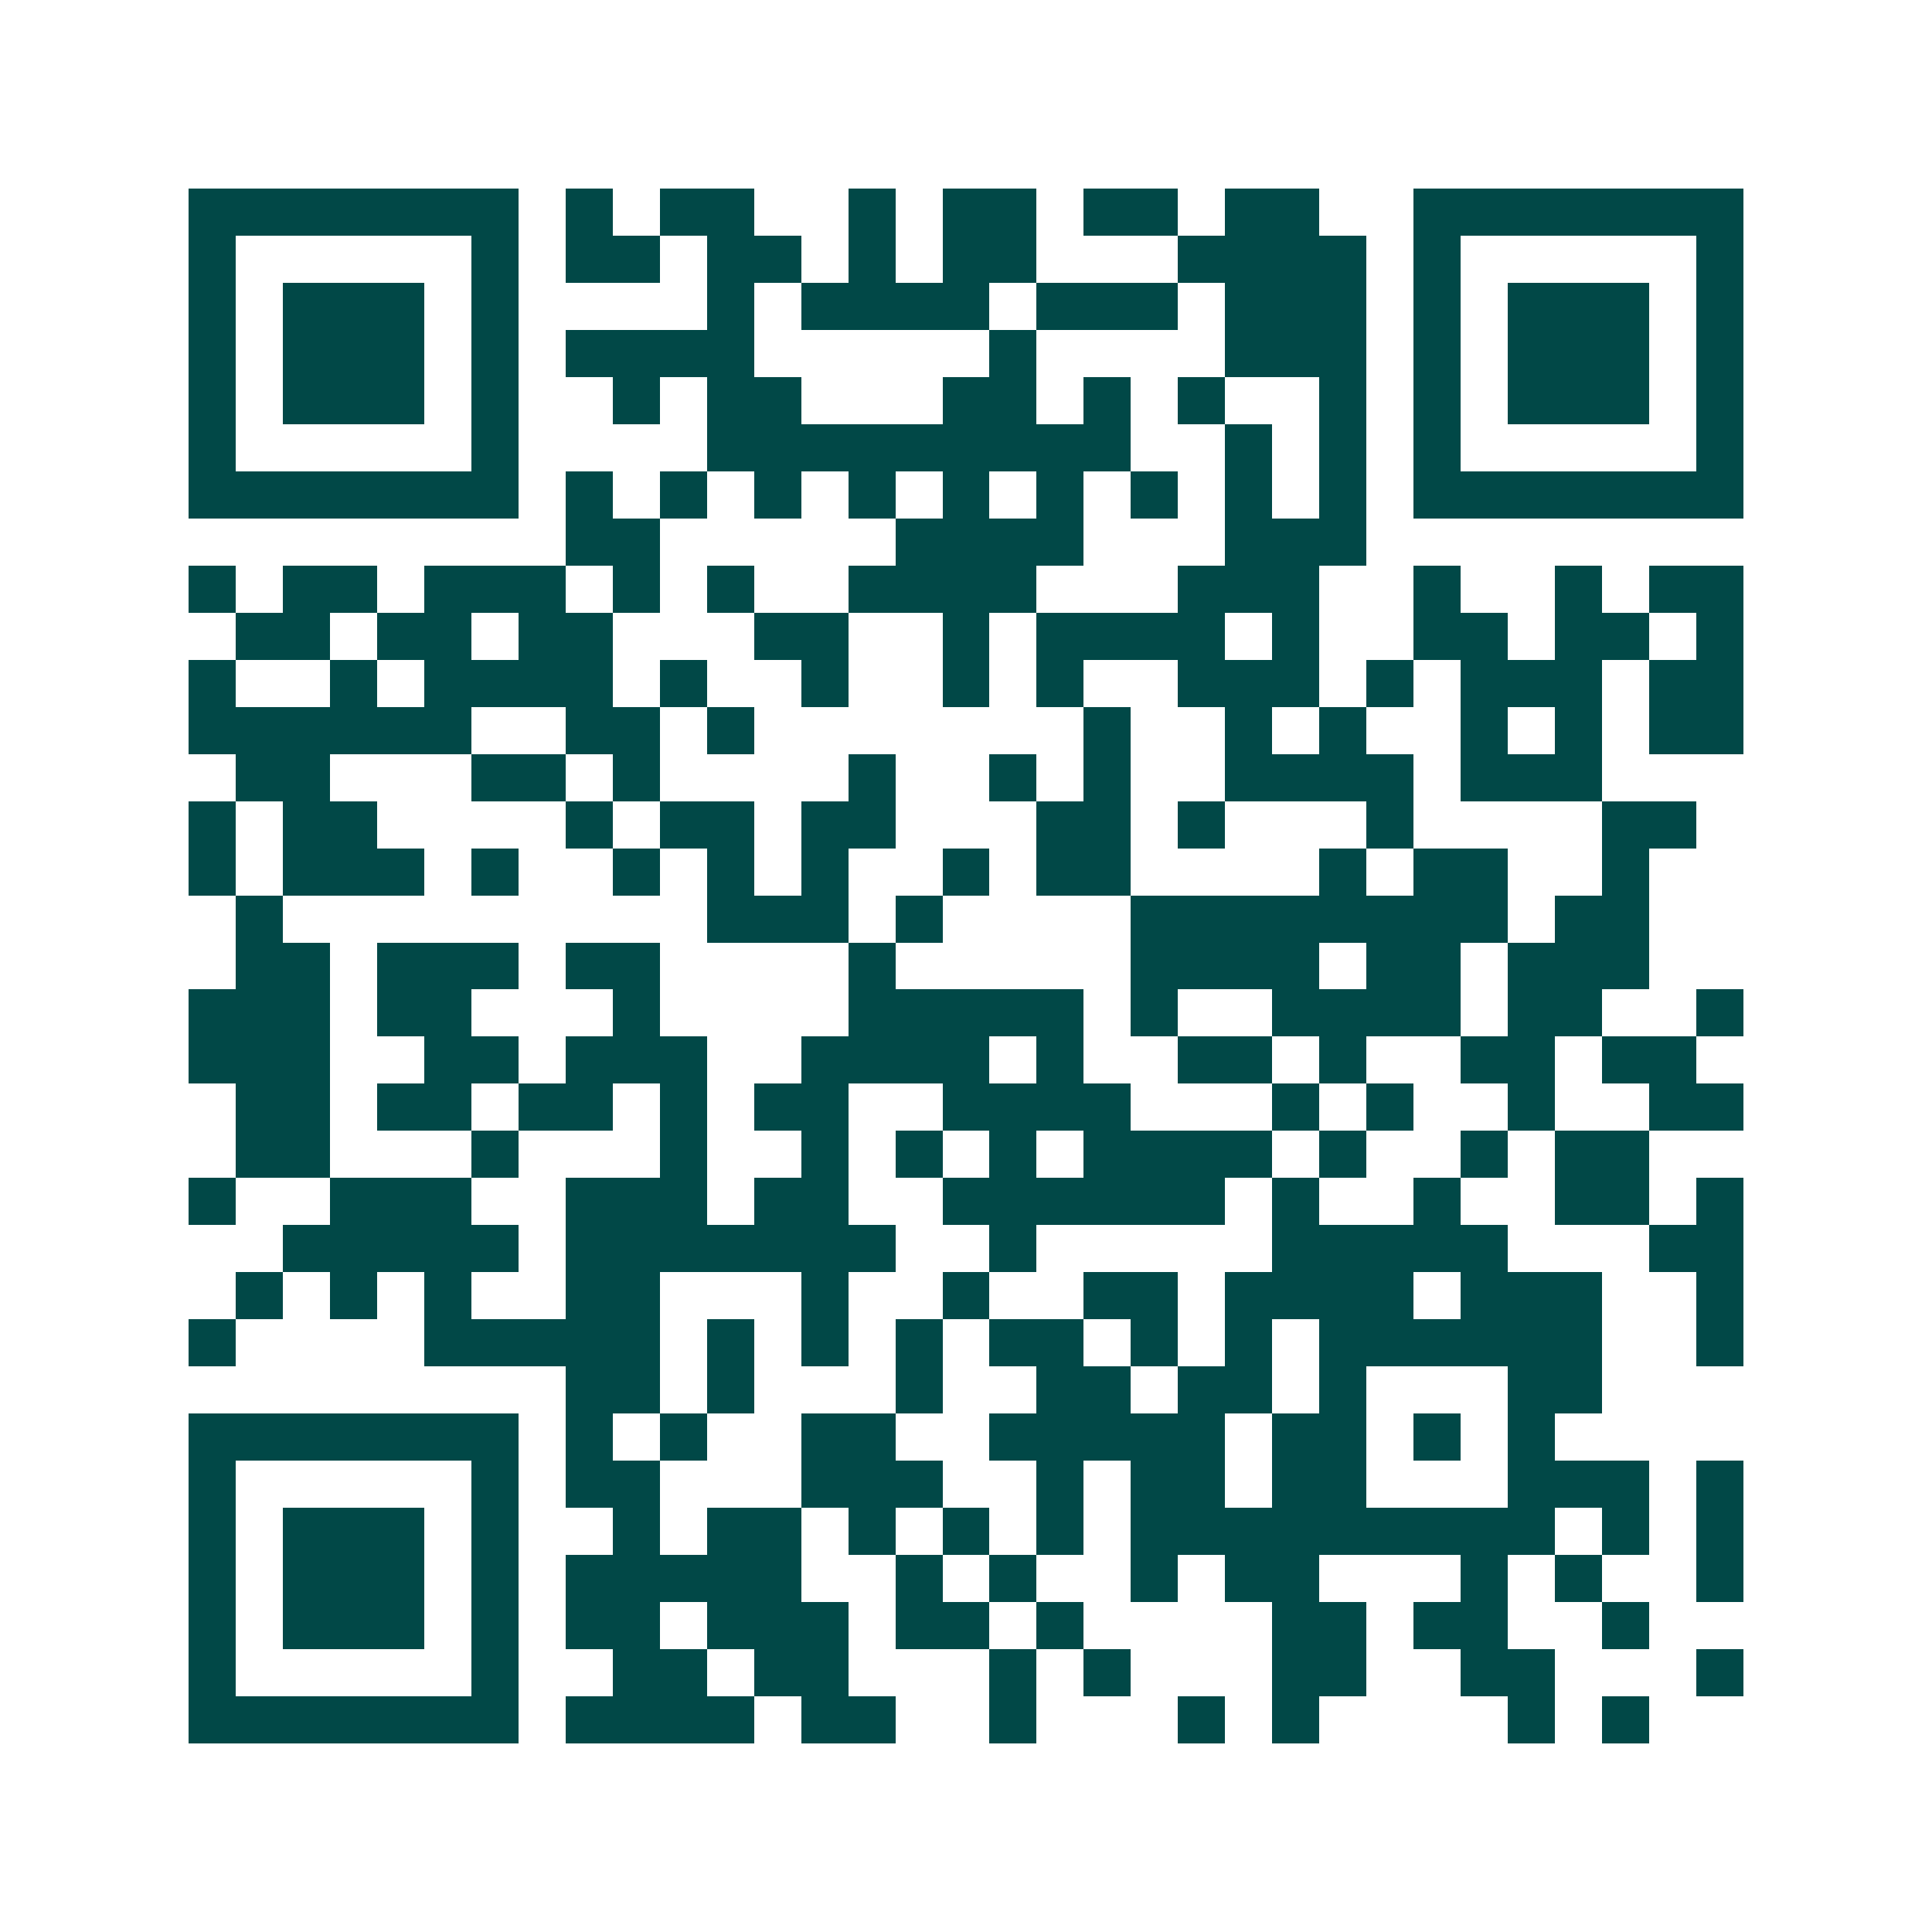 <svg xmlns="http://www.w3.org/2000/svg" width="200" height="200" viewBox="0 0 41 41" shape-rendering="crispEdges"><path fill="#ffffff" d="M0 0h41v41H0z"/><path stroke="#014847" d="M4 4.5h7m1 0h1m1 0h2m2 0h1m1 0h2m1 0h2m1 0h2m2 0h7M4 5.5h1m5 0h1m1 0h2m1 0h2m1 0h1m1 0h2m3 0h4m1 0h1m5 0h1M4 6.5h1m1 0h3m1 0h1m4 0h1m1 0h4m1 0h3m1 0h3m1 0h1m1 0h3m1 0h1M4 7.5h1m1 0h3m1 0h1m1 0h4m5 0h1m4 0h3m1 0h1m1 0h3m1 0h1M4 8.5h1m1 0h3m1 0h1m2 0h1m1 0h2m3 0h2m1 0h1m1 0h1m2 0h1m1 0h1m1 0h3m1 0h1M4 9.5h1m5 0h1m4 0h9m2 0h1m1 0h1m1 0h1m5 0h1M4 10.5h7m1 0h1m1 0h1m1 0h1m1 0h1m1 0h1m1 0h1m1 0h1m1 0h1m1 0h1m1 0h7M12 11.5h2m5 0h4m3 0h3M4 12.5h1m1 0h2m1 0h3m1 0h1m1 0h1m2 0h4m3 0h3m2 0h1m2 0h1m1 0h2M5 13.5h2m1 0h2m1 0h2m3 0h2m2 0h1m1 0h4m1 0h1m2 0h2m1 0h2m1 0h1M4 14.5h1m2 0h1m1 0h4m1 0h1m2 0h1m2 0h1m1 0h1m2 0h3m1 0h1m1 0h3m1 0h2M4 15.5h6m2 0h2m1 0h1m7 0h1m2 0h1m1 0h1m2 0h1m1 0h1m1 0h2M5 16.5h2m3 0h2m1 0h1m4 0h1m2 0h1m1 0h1m2 0h4m1 0h3M4 17.5h1m1 0h2m4 0h1m1 0h2m1 0h2m3 0h2m1 0h1m3 0h1m4 0h2M4 18.5h1m1 0h3m1 0h1m2 0h1m1 0h1m1 0h1m2 0h1m1 0h2m4 0h1m1 0h2m2 0h1M5 19.5h1m9 0h3m1 0h1m4 0h8m1 0h2M5 20.5h2m1 0h3m1 0h2m4 0h1m5 0h4m1 0h2m1 0h3M4 21.5h3m1 0h2m3 0h1m4 0h5m1 0h1m2 0h4m1 0h2m2 0h1M4 22.5h3m2 0h2m1 0h3m2 0h4m1 0h1m2 0h2m1 0h1m2 0h2m1 0h2M5 23.5h2m1 0h2m1 0h2m1 0h1m1 0h2m2 0h4m3 0h1m1 0h1m2 0h1m2 0h2M5 24.5h2m3 0h1m3 0h1m2 0h1m1 0h1m1 0h1m1 0h4m1 0h1m2 0h1m1 0h2M4 25.5h1m2 0h3m2 0h3m1 0h2m2 0h6m1 0h1m2 0h1m2 0h2m1 0h1M6 26.5h5m1 0h7m2 0h1m5 0h5m3 0h2M5 27.5h1m1 0h1m1 0h1m2 0h2m3 0h1m2 0h1m2 0h2m1 0h4m1 0h3m2 0h1M4 28.5h1m4 0h5m1 0h1m1 0h1m1 0h1m1 0h2m1 0h1m1 0h1m1 0h6m2 0h1M12 29.5h2m1 0h1m3 0h1m2 0h2m1 0h2m1 0h1m3 0h2M4 30.5h7m1 0h1m1 0h1m2 0h2m2 0h5m1 0h2m1 0h1m1 0h1M4 31.5h1m5 0h1m1 0h2m3 0h3m2 0h1m1 0h2m1 0h2m3 0h3m1 0h1M4 32.5h1m1 0h3m1 0h1m2 0h1m1 0h2m1 0h1m1 0h1m1 0h1m1 0h9m1 0h1m1 0h1M4 33.5h1m1 0h3m1 0h1m1 0h5m2 0h1m1 0h1m2 0h1m1 0h2m3 0h1m1 0h1m2 0h1M4 34.5h1m1 0h3m1 0h1m1 0h2m1 0h3m1 0h2m1 0h1m4 0h2m1 0h2m2 0h1M4 35.5h1m5 0h1m2 0h2m1 0h2m3 0h1m1 0h1m3 0h2m2 0h2m3 0h1M4 36.5h7m1 0h4m1 0h2m2 0h1m3 0h1m1 0h1m4 0h1m1 0h1"/></svg>
